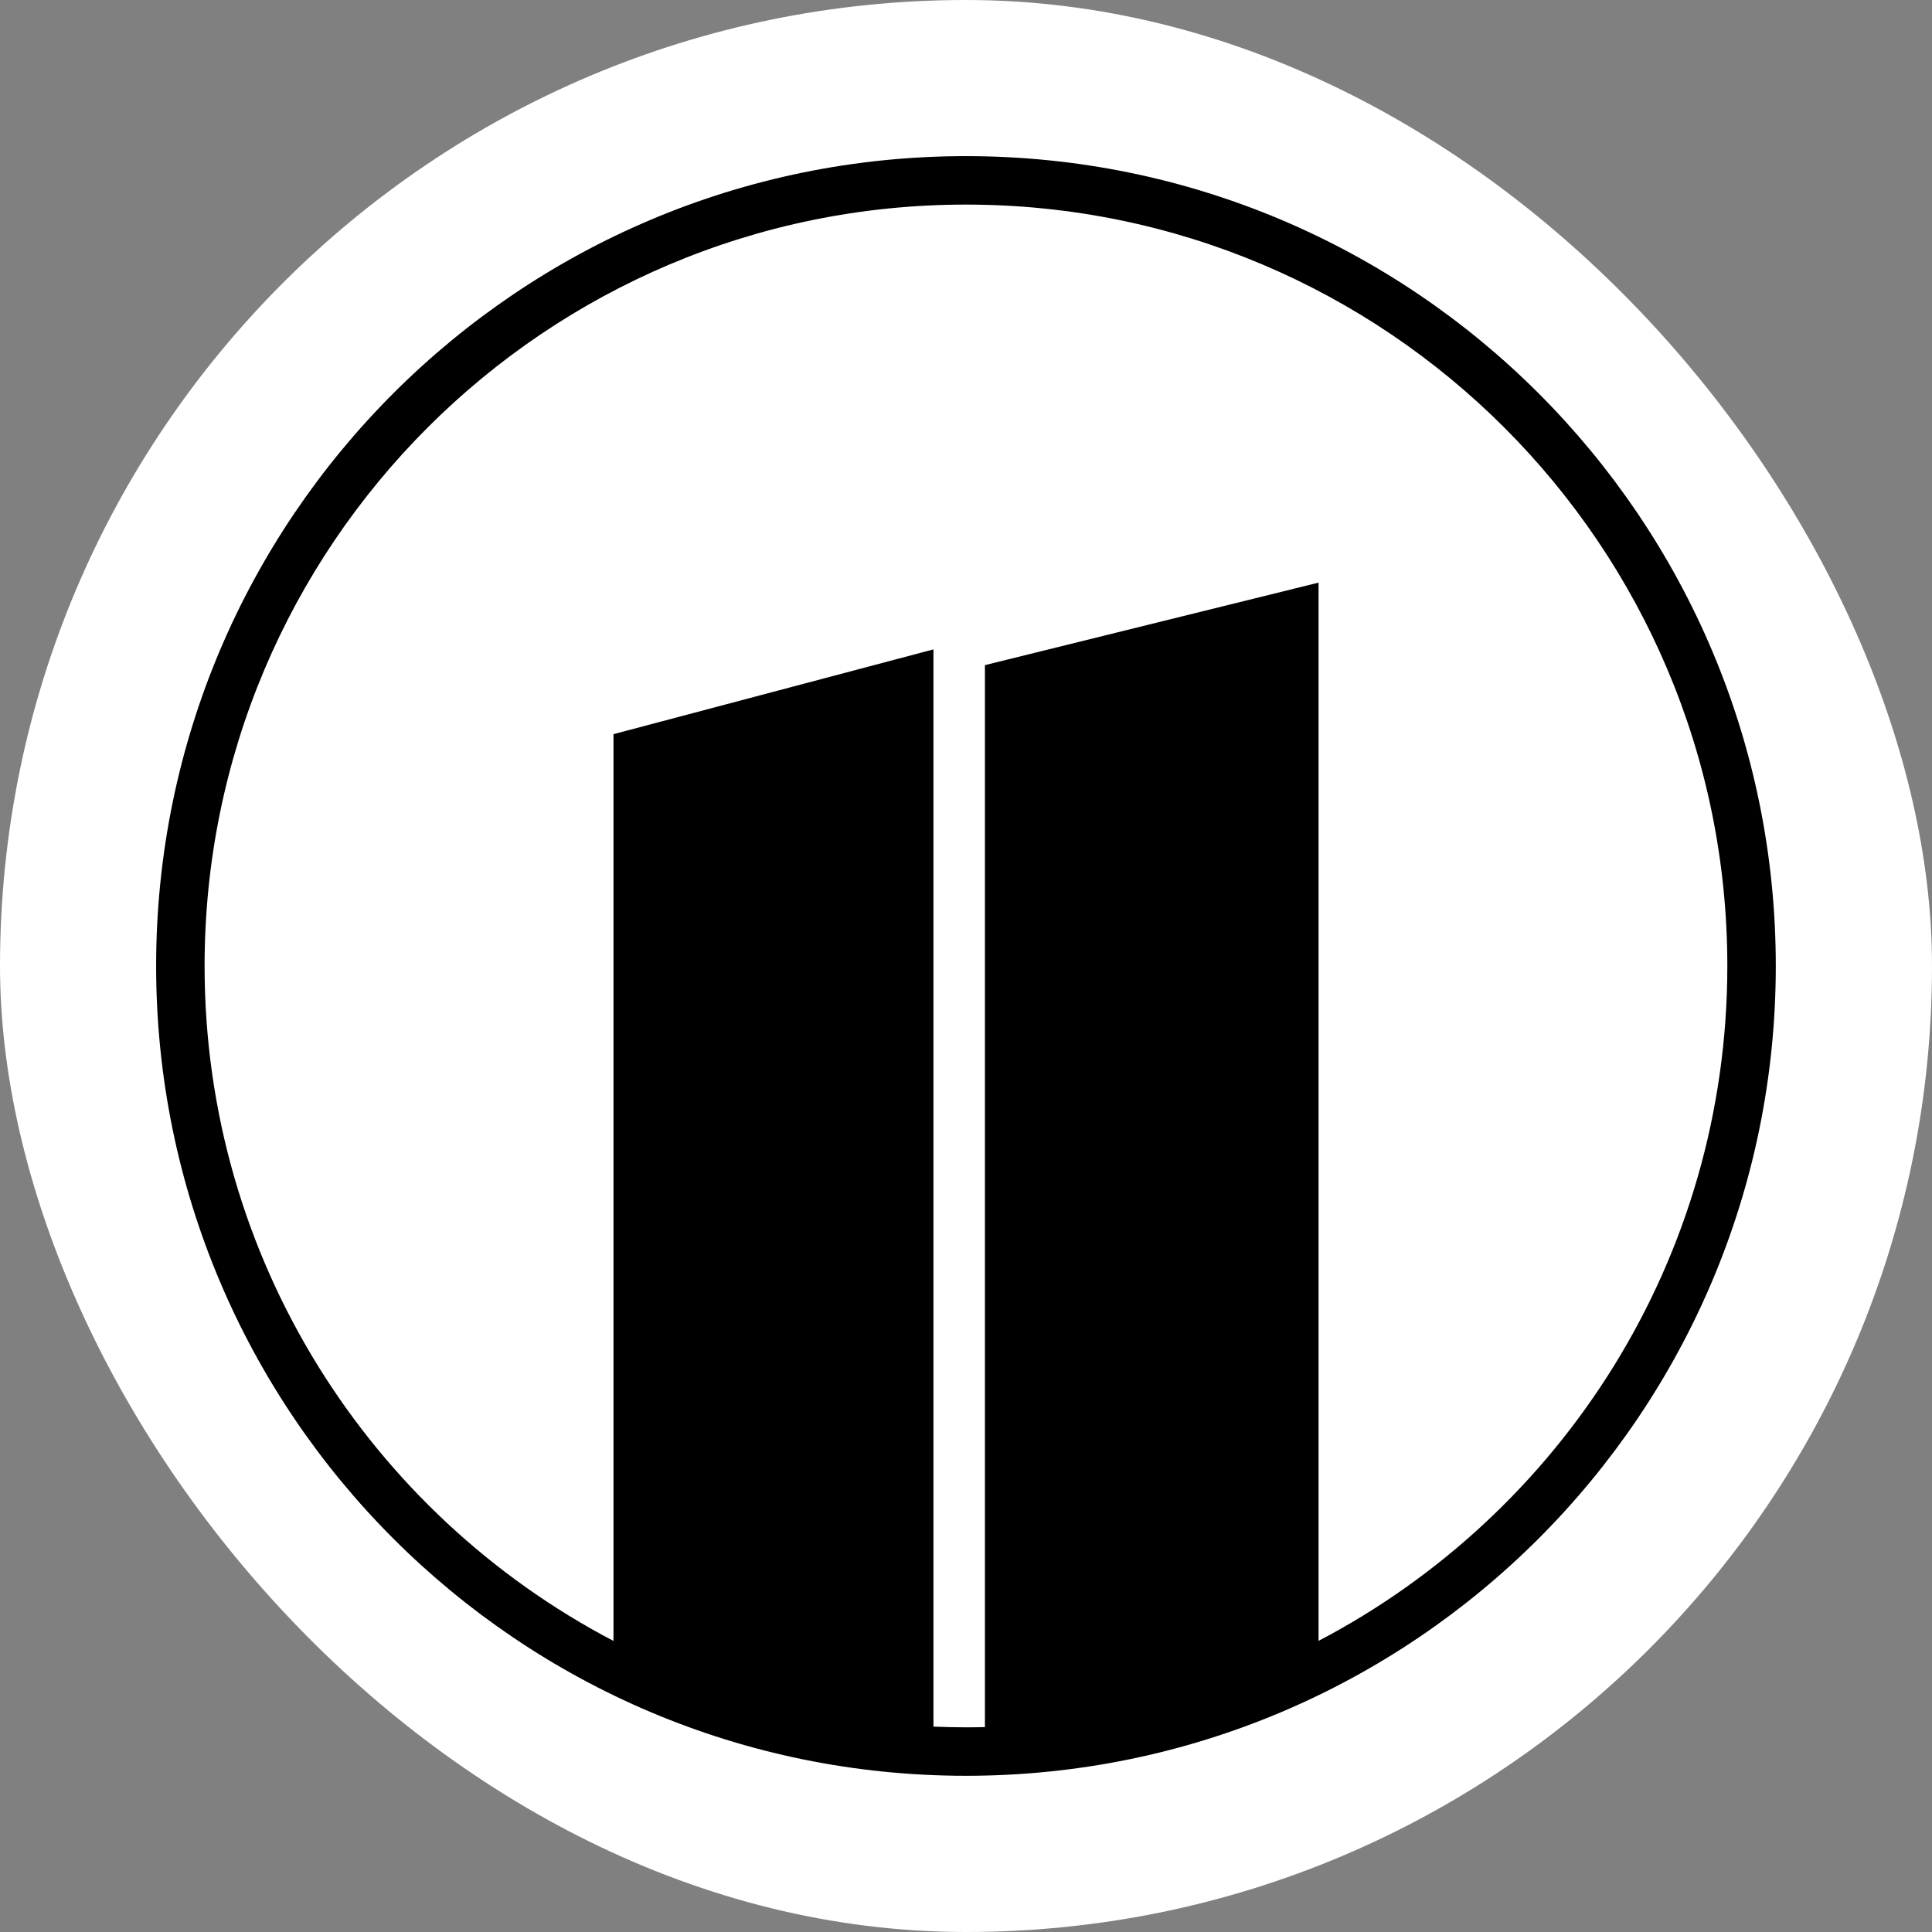 <svg width="48" height="48" viewBox="0 0 48 48" fill="none" xmlns="http://www.w3.org/2000/svg">
<rect x="0" y="0" width="48" height="48" fill="#808080" stroke="none"/>
<rect width="48" height="48" rx="24" fill="white"/>
<path d="M23.999 3.879C35.111 3.879 44.119 12.887 44.119 23.999C44.119 35.111 35.111 44.119 23.999 44.119C12.887 44.119 3.879 35.111 3.879 23.999C3.879 12.887 12.887 3.879 23.999 3.879ZM23.999 5.083C13.552 5.083 5.083 13.552 5.083 23.999C5.083 31.286 9.204 37.609 15.242 40.769V18.24L23.191 16.134V42.897C23.459 42.908 23.728 42.915 23.999 42.915C24.156 42.915 24.313 42.913 24.47 42.909V16.525L32.759 14.475V40.767C38.795 37.607 42.915 31.285 42.915 23.999C42.915 13.552 34.446 5.083 23.999 5.083Z" fill="black"/>
</svg>
